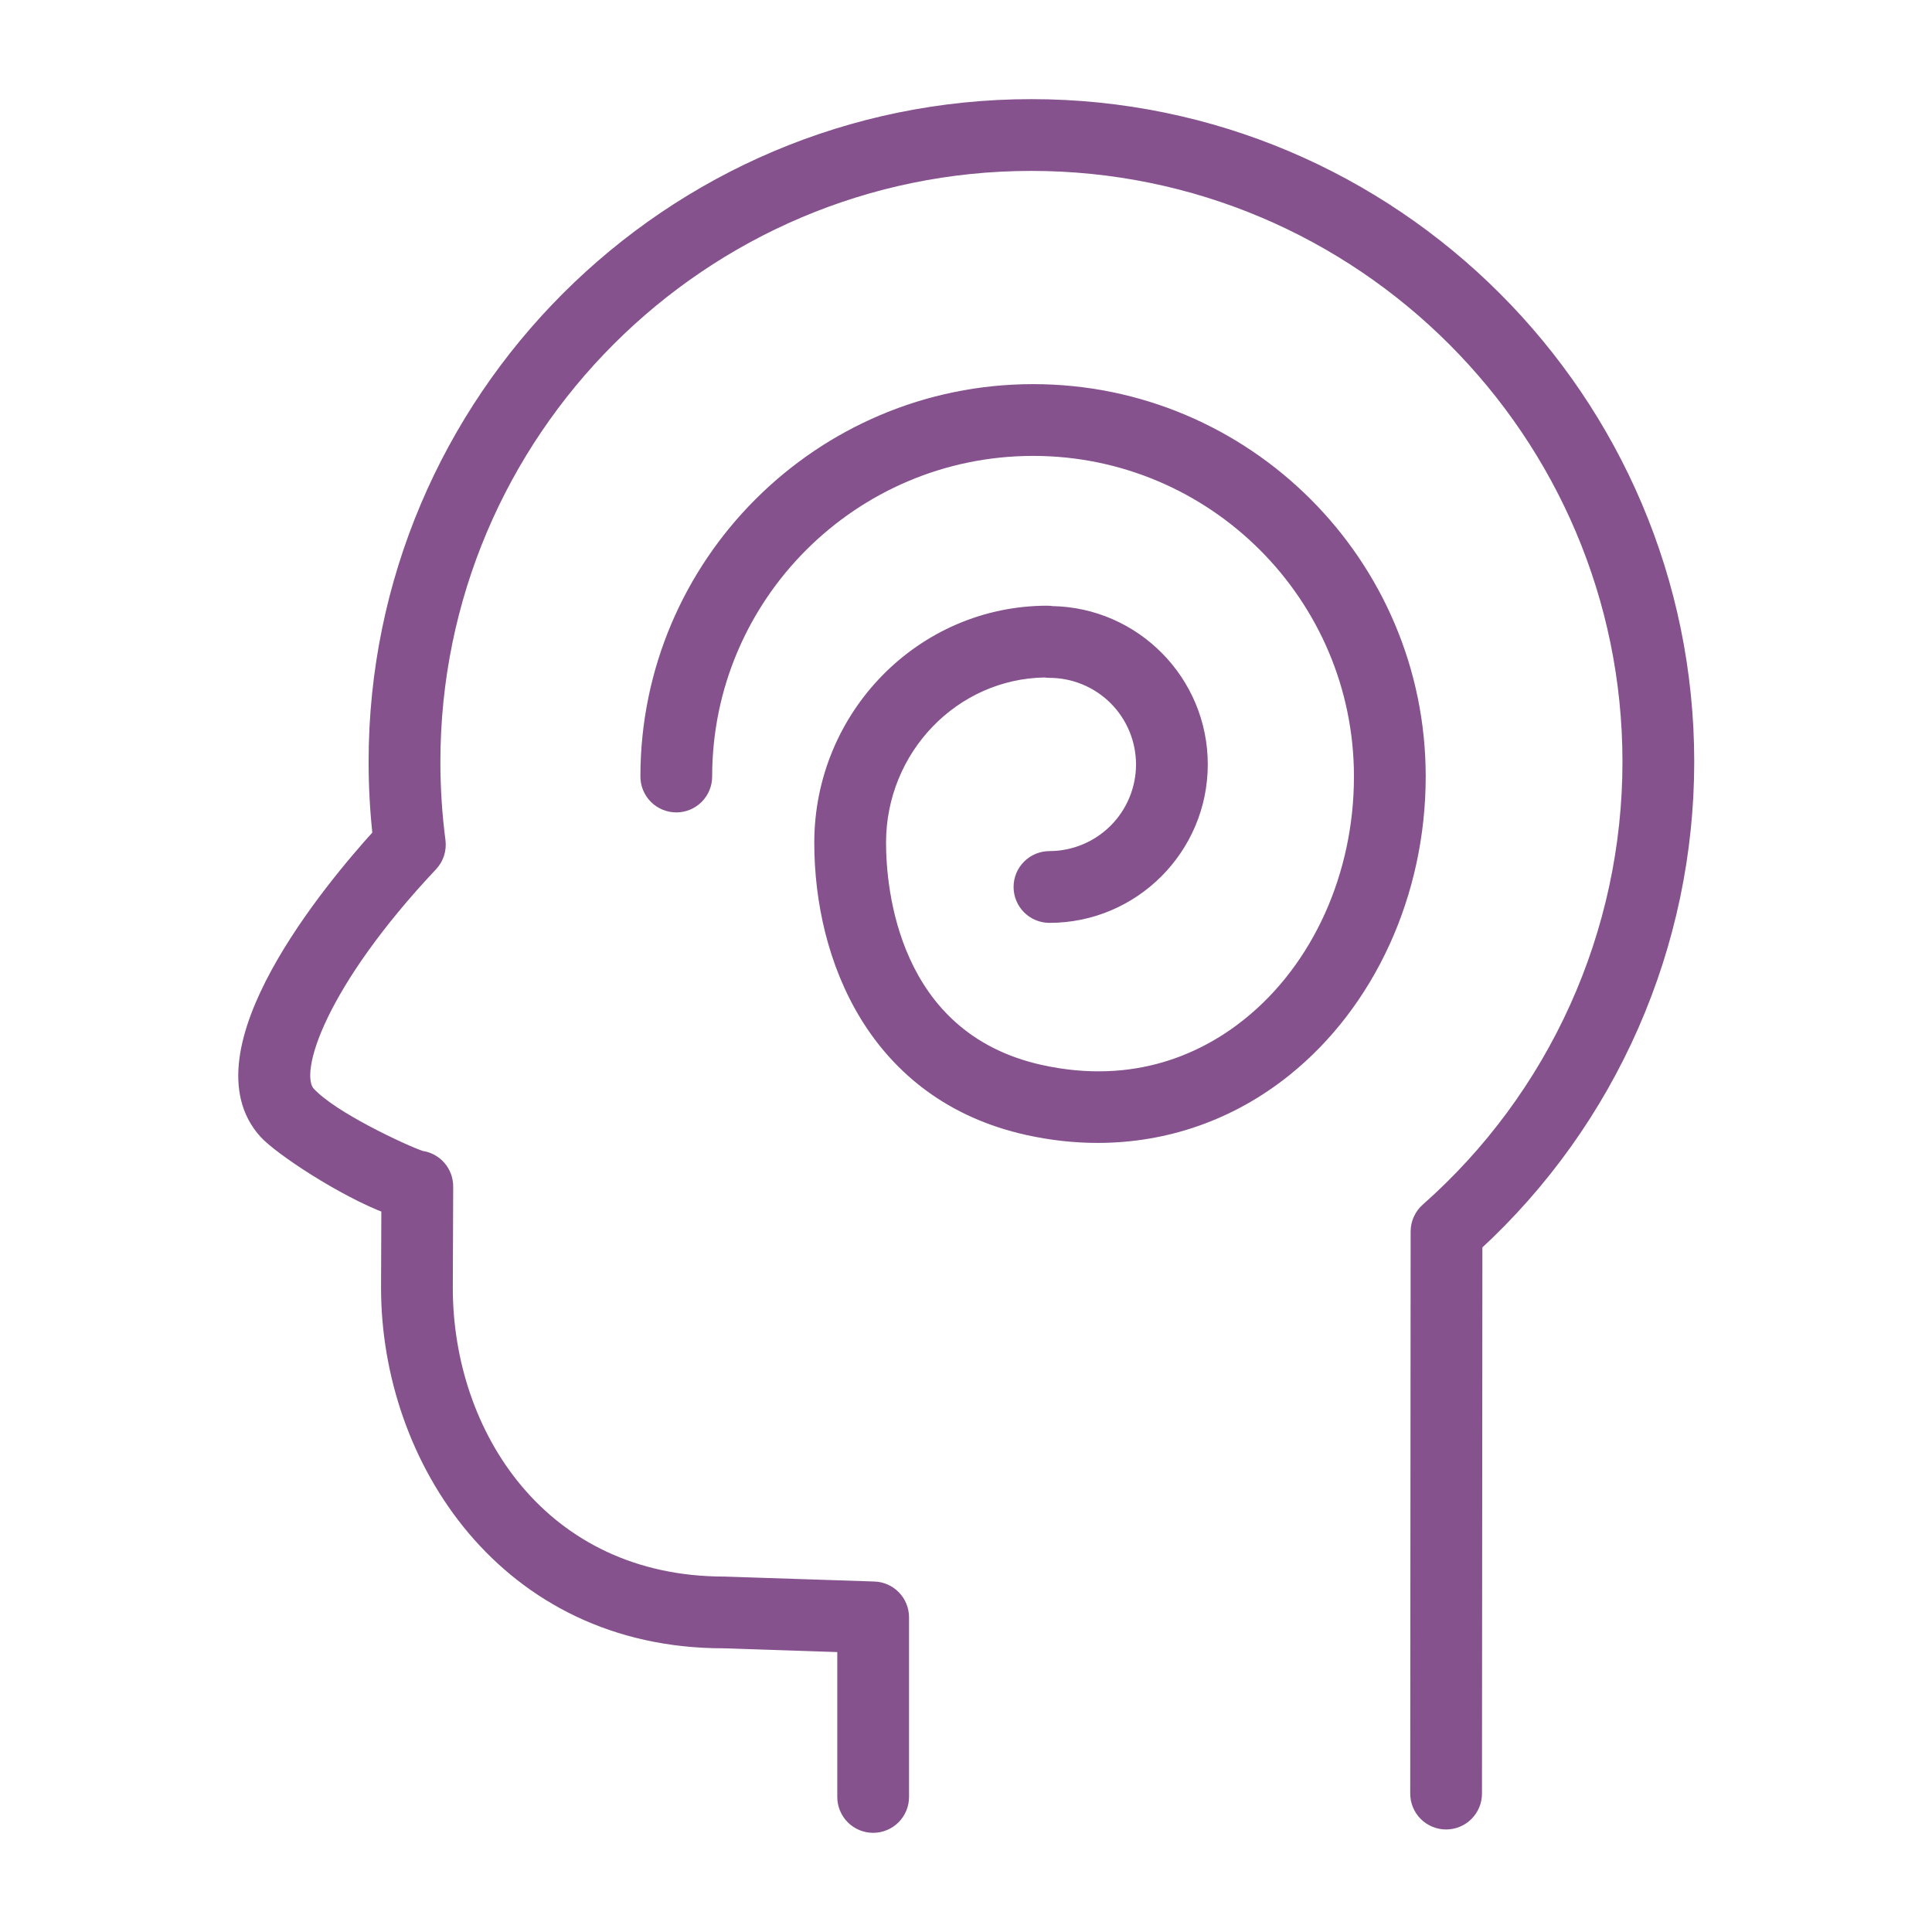 <?xml version="1.0" encoding="UTF-8"?> <svg xmlns="http://www.w3.org/2000/svg" width="70" height="70" viewBox="0 0 70 70" fill="none"><path fill-rule="evenodd" clip-rule="evenodd" d="M37.368 3.842C24.265 3.842 13.605 14.503 13.605 27.607C13.605 28.492 13.654 29.379 13.75 30.25C12.024 32.148 7.007 38.141 9.624 41.021C10.151 41.601 12.422 43.108 14.067 43.728L14.056 46.662C14.056 52.872 18.327 59.472 26.207 59.471L30.586 59.616V65.107C30.586 65.385 30.697 65.653 30.893 65.849C31.09 66.046 31.358 66.157 31.636 66.157C31.915 66.157 32.181 66.046 32.379 65.849C32.575 65.653 32.686 65.385 32.686 65.107V58.6C32.686 58.033 32.237 57.569 31.671 57.551L26.242 57.372C19.62 57.372 16.156 51.984 16.156 46.666L16.17 42.99C16.171 42.734 16.078 42.485 15.908 42.292C15.739 42.099 15.504 41.975 15.249 41.944C14.614 41.724 12.004 40.518 11.179 39.609C10.486 38.846 11.642 35.544 15.614 31.326C15.831 31.097 15.932 30.782 15.892 30.47C15.768 29.52 15.706 28.564 15.706 27.606C15.706 15.66 25.424 5.942 37.368 5.942C49.315 5.942 59.035 15.66 59.035 27.606C59.034 30.675 58.381 33.709 57.119 36.506C55.857 39.304 54.015 41.801 51.715 43.833C51.603 43.932 51.514 44.053 51.453 44.188C51.392 44.324 51.36 44.471 51.36 44.619L51.345 64.984C51.345 65.122 51.372 65.259 51.425 65.386C51.477 65.514 51.555 65.63 51.652 65.727C51.75 65.825 51.865 65.902 51.993 65.955C52.12 66.008 52.257 66.035 52.395 66.035C52.673 66.035 52.941 65.925 53.137 65.728C53.334 65.531 53.445 65.264 53.445 64.986L53.46 45.088C55.878 42.863 57.809 40.16 59.13 37.151C60.452 34.142 61.134 30.892 61.135 27.606C61.135 14.503 50.473 3.842 37.368 3.842Z" fill="#85528E" stroke="#85528E" stroke-width="0.5"></path><path fill-rule="evenodd" clip-rule="evenodd" d="M37.432 14.168C29.724 14.168 23.453 20.434 23.453 28.135C23.453 28.413 23.564 28.681 23.761 28.878C23.958 29.074 24.225 29.185 24.503 29.185C24.782 29.185 25.049 29.074 25.246 28.878C25.442 28.681 25.553 28.413 25.553 28.135C25.553 21.591 30.882 16.268 37.432 16.268C43.98 16.268 49.306 21.591 49.306 28.135C49.306 31.723 47.787 35.084 45.243 37.125C43.737 38.334 41.202 39.608 37.683 38.827C32.273 37.622 31.853 32.175 31.853 30.534C31.853 27.124 34.538 24.344 37.857 24.296C37.912 24.305 37.968 24.31 38.024 24.31C38.921 24.311 39.782 24.668 40.417 25.302C41.052 25.937 41.409 26.798 41.41 27.695C41.41 28.594 41.053 29.456 40.418 30.092C39.783 30.727 38.922 31.085 38.024 31.087C37.745 31.087 37.478 31.198 37.281 31.395C37.084 31.591 36.974 31.858 36.974 32.137C36.974 32.415 37.084 32.682 37.281 32.879C37.478 33.076 37.745 33.187 38.024 33.187C41.049 33.187 43.51 30.723 43.51 27.695C43.51 24.703 41.101 22.262 38.12 22.21C38.062 22.201 38.003 22.196 37.944 22.196C33.427 22.196 29.753 25.936 29.753 30.534C29.753 34.73 31.717 39.649 37.228 40.876C38.084 41.066 38.934 41.16 39.772 41.16C42.242 41.16 44.589 40.342 46.557 38.763C49.593 36.327 51.406 32.354 51.406 28.134C51.406 20.434 45.137 14.168 37.432 14.168Z" fill="#85528E" stroke="#85528E" stroke-width="0.5"></path></svg> 
